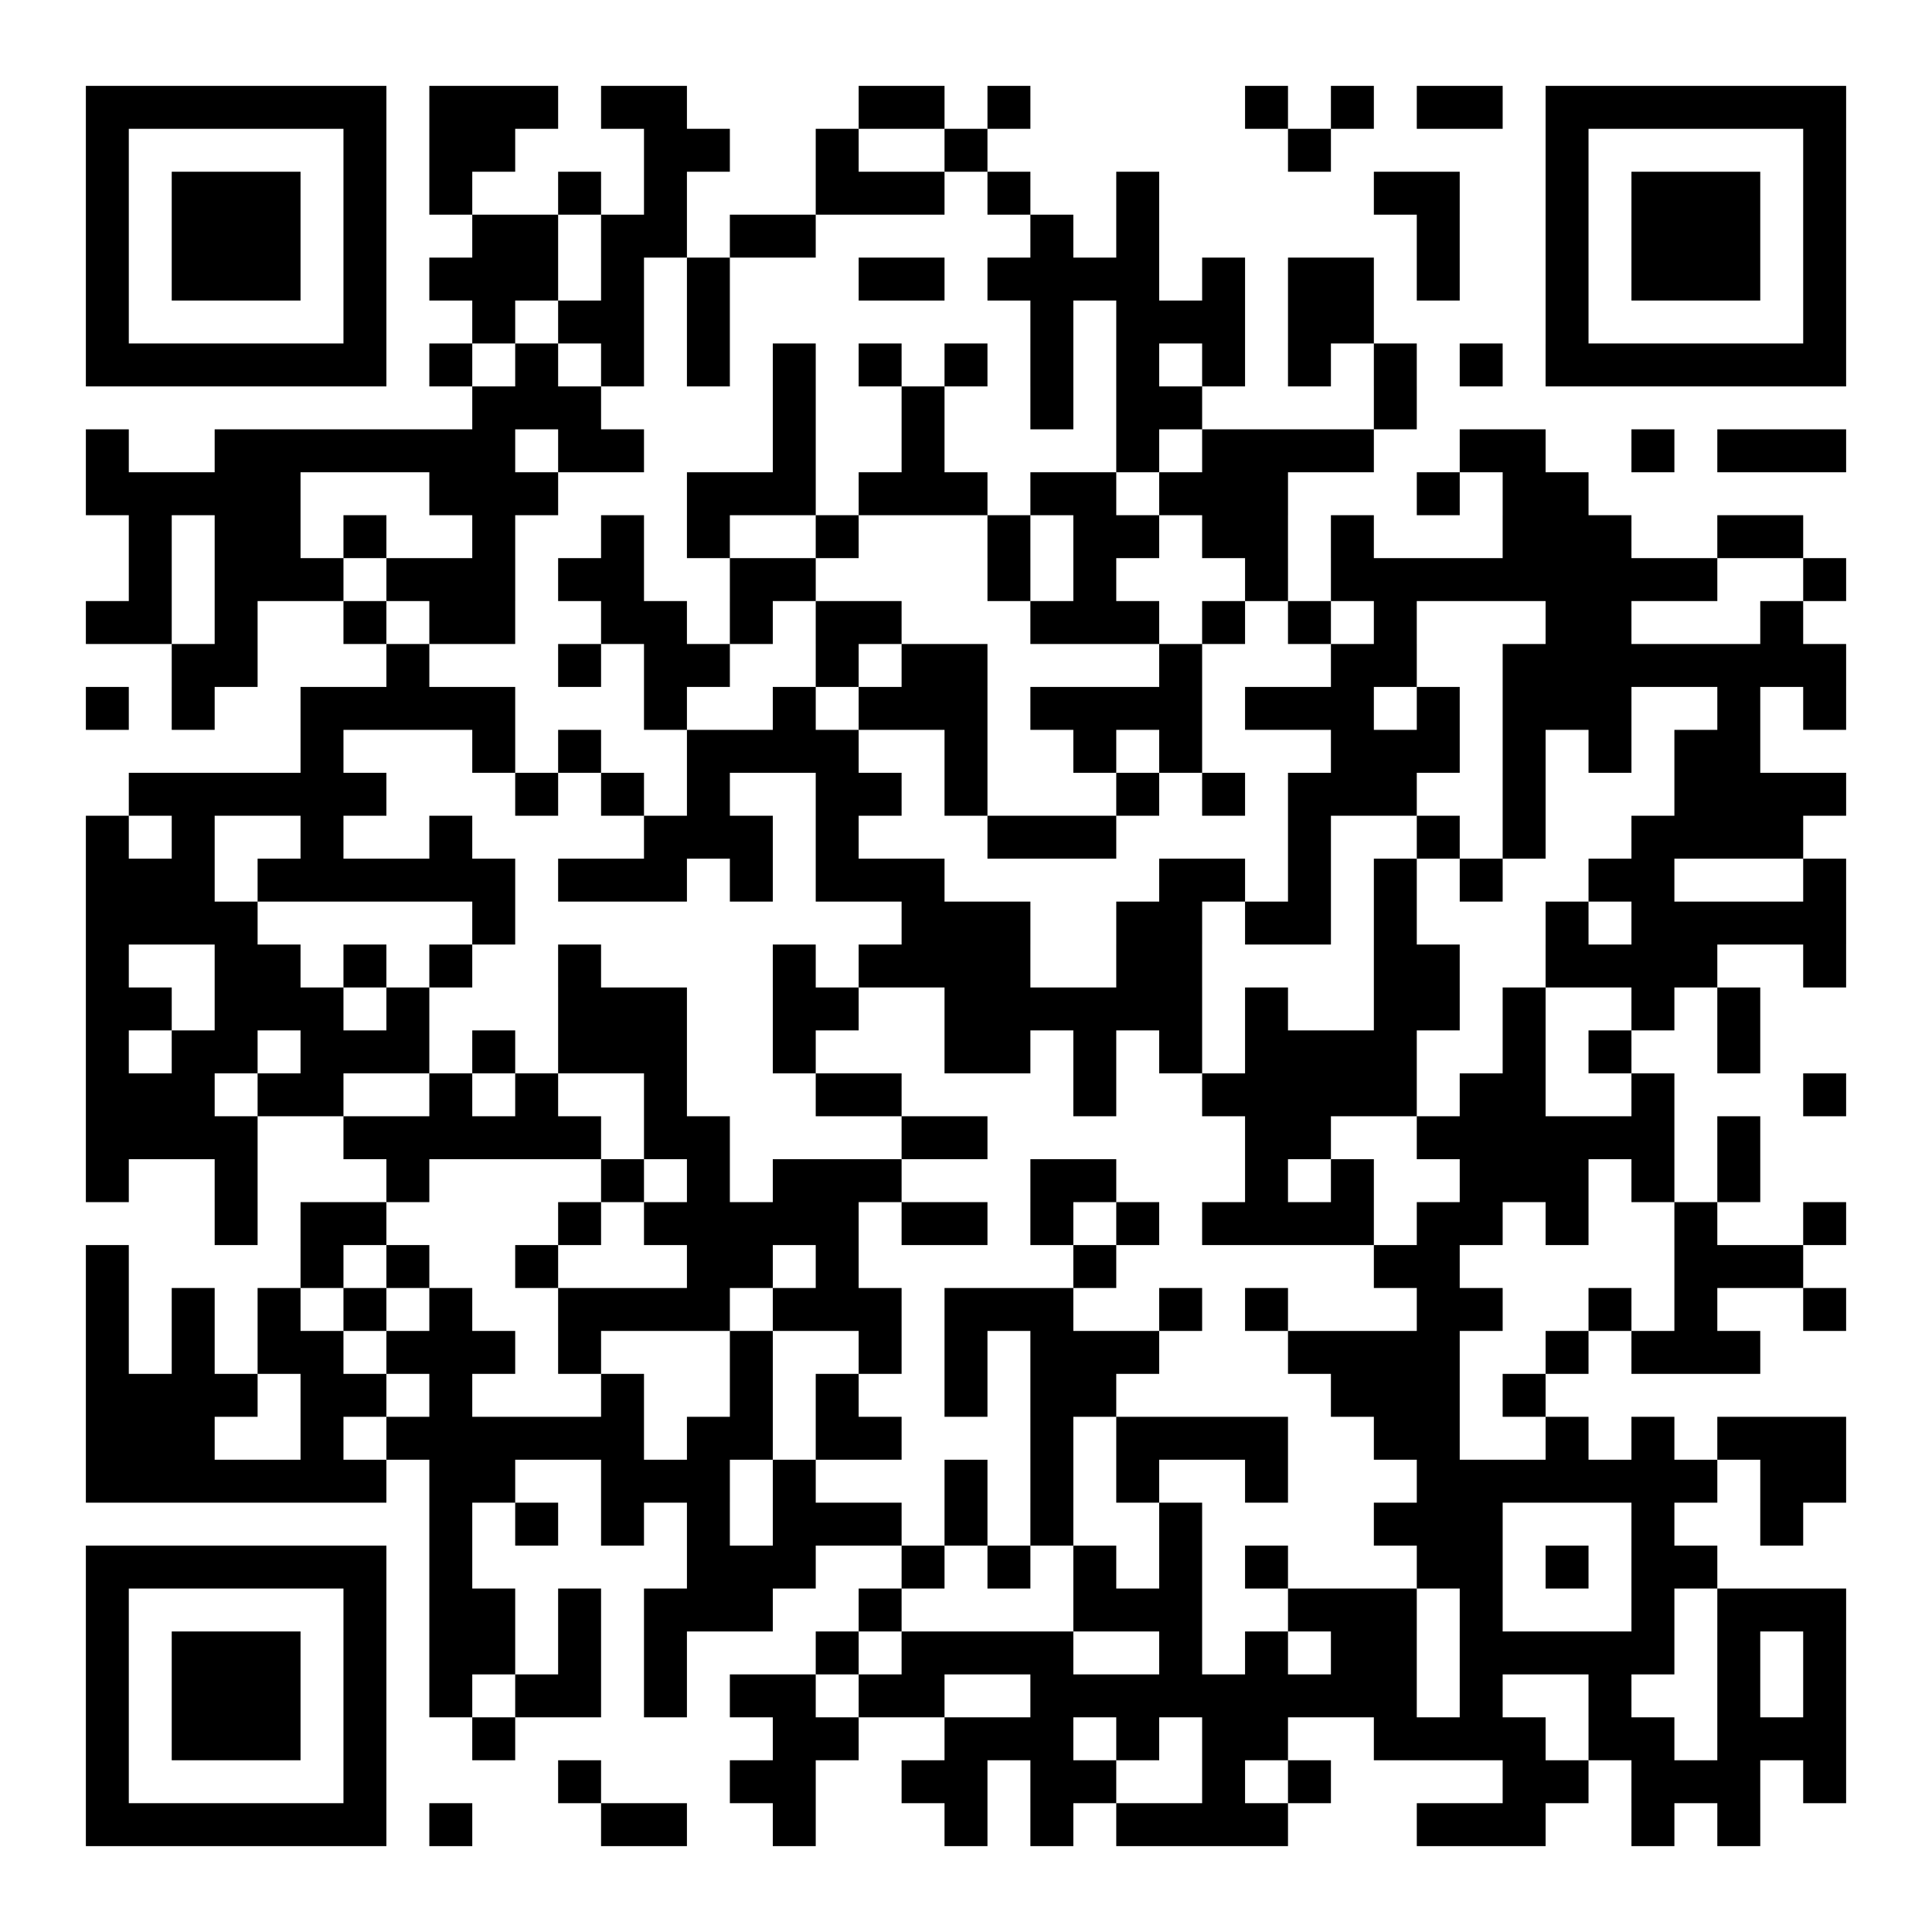 <?xml version="1.0" encoding="UTF-8"?>
<!DOCTYPE svg PUBLIC '-//W3C//DTD SVG 1.0//EN'
          'http://www.w3.org/TR/2001/REC-SVG-20010904/DTD/svg10.dtd'>
<svg fill="#fff" height="45" style="fill: #fff;" viewBox="0 0 45 45" width="45" xmlns="http://www.w3.org/2000/svg" xmlns:xlink="http://www.w3.org/1999/xlink"
><path d="M0 0h45v45H0z"
  /><path d="M2 2.5h7m1 0h3m1 0h2m4 0h2m1 0h1m5 0h1m1 0h1m1 0h2m1 0h7M2 3.5h1m5 0h1m1 0h2m3 0h2m2 0h1m2 0h1m7 0h1m5 0h1m5 0h1M2 4.5h1m1 0h3m1 0h1m1 0h1m2 0h1m1 0h1m3 0h3m1 0h1m2 0h1m5 0h2m2 0h1m1 0h3m1 0h1M2 5.5h1m1 0h3m1 0h1m2 0h2m1 0h2m1 0h2m5 0h1m1 0h1m6 0h1m2 0h1m1 0h3m1 0h1M2 6.5h1m1 0h3m1 0h1m1 0h3m1 0h1m1 0h1m3 0h2m1 0h4m1 0h1m1 0h2m1 0h1m2 0h1m1 0h3m1 0h1M2 7.5h1m5 0h1m2 0h1m1 0h2m1 0h1m7 0h1m1 0h3m1 0h2m4 0h1m5 0h1M2 8.5h7m1 0h1m1 0h1m1 0h1m1 0h1m1 0h1m1 0h1m1 0h1m1 0h1m1 0h1m1 0h1m1 0h1m1 0h1m1 0h1m1 0h7M11 9.5h3m4 0h1m2 0h1m2 0h1m1 0h2m4 0h1M2 10.5h1m2 0h7m1 0h2m3 0h1m2 0h1m4 0h1m1 0h4m2 0h2m2 0h1m1 0h3M2 11.5h5m3 0h3m3 0h3m1 0h3m1 0h2m1 0h3m3 0h1m1 0h2M3 12.5h1m1 0h2m1 0h1m2 0h1m2 0h1m1 0h1m2 0h1m3 0h1m1 0h2m1 0h2m1 0h1m3 0h3m2 0h2M3 13.5h1m1 0h3m1 0h3m1 0h2m2 0h2m4 0h1m1 0h1m3 0h1m1 0h9m2 0h1M2 14.5h2m1 0h1m2 0h1m1 0h2m2 0h2m1 0h1m1 0h2m3 0h3m1 0h1m1 0h1m1 0h1m3 0h2m3 0h1M4 15.5h2m3 0h1m3 0h1m1 0h2m2 0h1m1 0h2m4 0h1m3 0h2m2 0h8M2 16.5h1m1 0h1m2 0h5m3 0h1m2 0h1m1 0h3m1 0h4m1 0h3m1 0h1m1 0h3m2 0h1m1 0h1M7 17.5h1m3 0h1m1 0h1m2 0h4m2 0h1m2 0h1m1 0h1m3 0h3m1 0h1m1 0h1m1 0h2M3 18.5h6m3 0h1m1 0h1m1 0h1m2 0h2m1 0h1m3 0h1m1 0h1m1 0h3m2 0h1m3 0h4M2 19.5h1m1 0h1m2 0h1m2 0h1m4 0h3m1 0h1m3 0h3m4 0h1m2 0h1m1 0h1m2 0h4M2 20.5h3m1 0h6m1 0h3m1 0h1m1 0h3m5 0h2m1 0h1m1 0h1m1 0h1m2 0h2m3 0h1M2 21.5h4m5 0h1m9 0h3m2 0h2m1 0h2m1 0h1m3 0h1m1 0h5M2 22.5h1m2 0h2m1 0h1m1 0h1m2 0h1m4 0h1m1 0h4m2 0h2m4 0h2m2 0h4m2 0h1M2 23.5h2m1 0h3m1 0h1m3 0h3m2 0h2m2 0h6m1 0h1m2 0h2m1 0h1m2 0h1m1 0h1M2 24.5h1m1 0h2m1 0h3m1 0h1m1 0h3m2 0h1m3 0h2m1 0h1m1 0h1m1 0h4m2 0h1m1 0h1m2 0h1M2 25.5h3m1 0h2m2 0h1m1 0h1m2 0h1m3 0h2m4 0h1m2 0h5m1 0h2m2 0h1m3 0h1M2 26.5h4m2 0h6m1 0h2m4 0h2m6 0h2m2 0h6m1 0h1M2 27.5h1m2 0h1m3 0h1m4 0h1m1 0h1m1 0h3m3 0h2m3 0h1m1 0h1m2 0h3m1 0h1m1 0h1M5 28.5h1m1 0h2m4 0h1m1 0h5m1 0h2m1 0h1m1 0h1m1 0h4m1 0h2m1 0h1m2 0h1m2 0h1M2 29.5h1m4 0h1m1 0h1m2 0h1m3 0h2m1 0h1m5 0h1m6 0h2m5 0h3M2 30.5h1m1 0h1m1 0h1m1 0h1m1 0h1m2 0h4m1 0h3m1 0h3m2 0h1m1 0h1m3 0h2m2 0h1m1 0h1m2 0h1M2 31.5h1m1 0h1m1 0h2m1 0h3m1 0h1m3 0h1m2 0h1m1 0h1m1 0h3m3 0h4m2 0h1m1 0h3M2 32.5h4m1 0h2m1 0h1m3 0h1m2 0h1m1 0h1m2 0h1m1 0h2m5 0h3m1 0h1M2 33.5h3m2 0h1m1 0h6m1 0h2m1 0h2m3 0h1m1 0h4m2 0h2m2 0h1m1 0h1m1 0h3M2 34.5h7m1 0h2m2 0h3m1 0h1m3 0h1m1 0h1m1 0h1m2 0h1m3 0h7m1 0h2M10 35.5h1m1 0h1m1 0h1m1 0h1m1 0h3m1 0h1m1 0h1m2 0h1m4 0h3m3 0h1m2 0h1M2 36.5h7m1 0h1m5 0h3m2 0h1m1 0h1m1 0h1m1 0h1m1 0h1m3 0h2m1 0h1m1 0h2M2 37.5h1m5 0h1m1 0h2m1 0h1m1 0h3m2 0h1m4 0h3m2 0h3m1 0h1m3 0h1m1 0h3M2 38.5h1m1 0h3m1 0h1m1 0h2m1 0h1m1 0h1m3 0h1m1 0h4m2 0h1m1 0h1m1 0h2m1 0h5m1 0h1m1 0h1M2 39.5h1m1 0h3m1 0h1m1 0h1m1 0h2m1 0h1m1 0h2m1 0h2m2 0h9m1 0h1m2 0h1m2 0h1m1 0h1M2 40.5h1m1 0h3m1 0h1m2 0h1m6 0h2m2 0h3m1 0h1m1 0h2m2 0h4m1 0h2m1 0h3M2 41.5h1m5 0h1m4 0h1m3 0h2m2 0h2m1 0h2m2 0h1m1 0h1m4 0h2m1 0h3m1 0h1M2 42.5h7m1 0h1m3 0h2m2 0h1m3 0h1m1 0h1m1 0h4m3 0h3m2 0h1m1 0h1" stroke="#000"
/></svg
>
